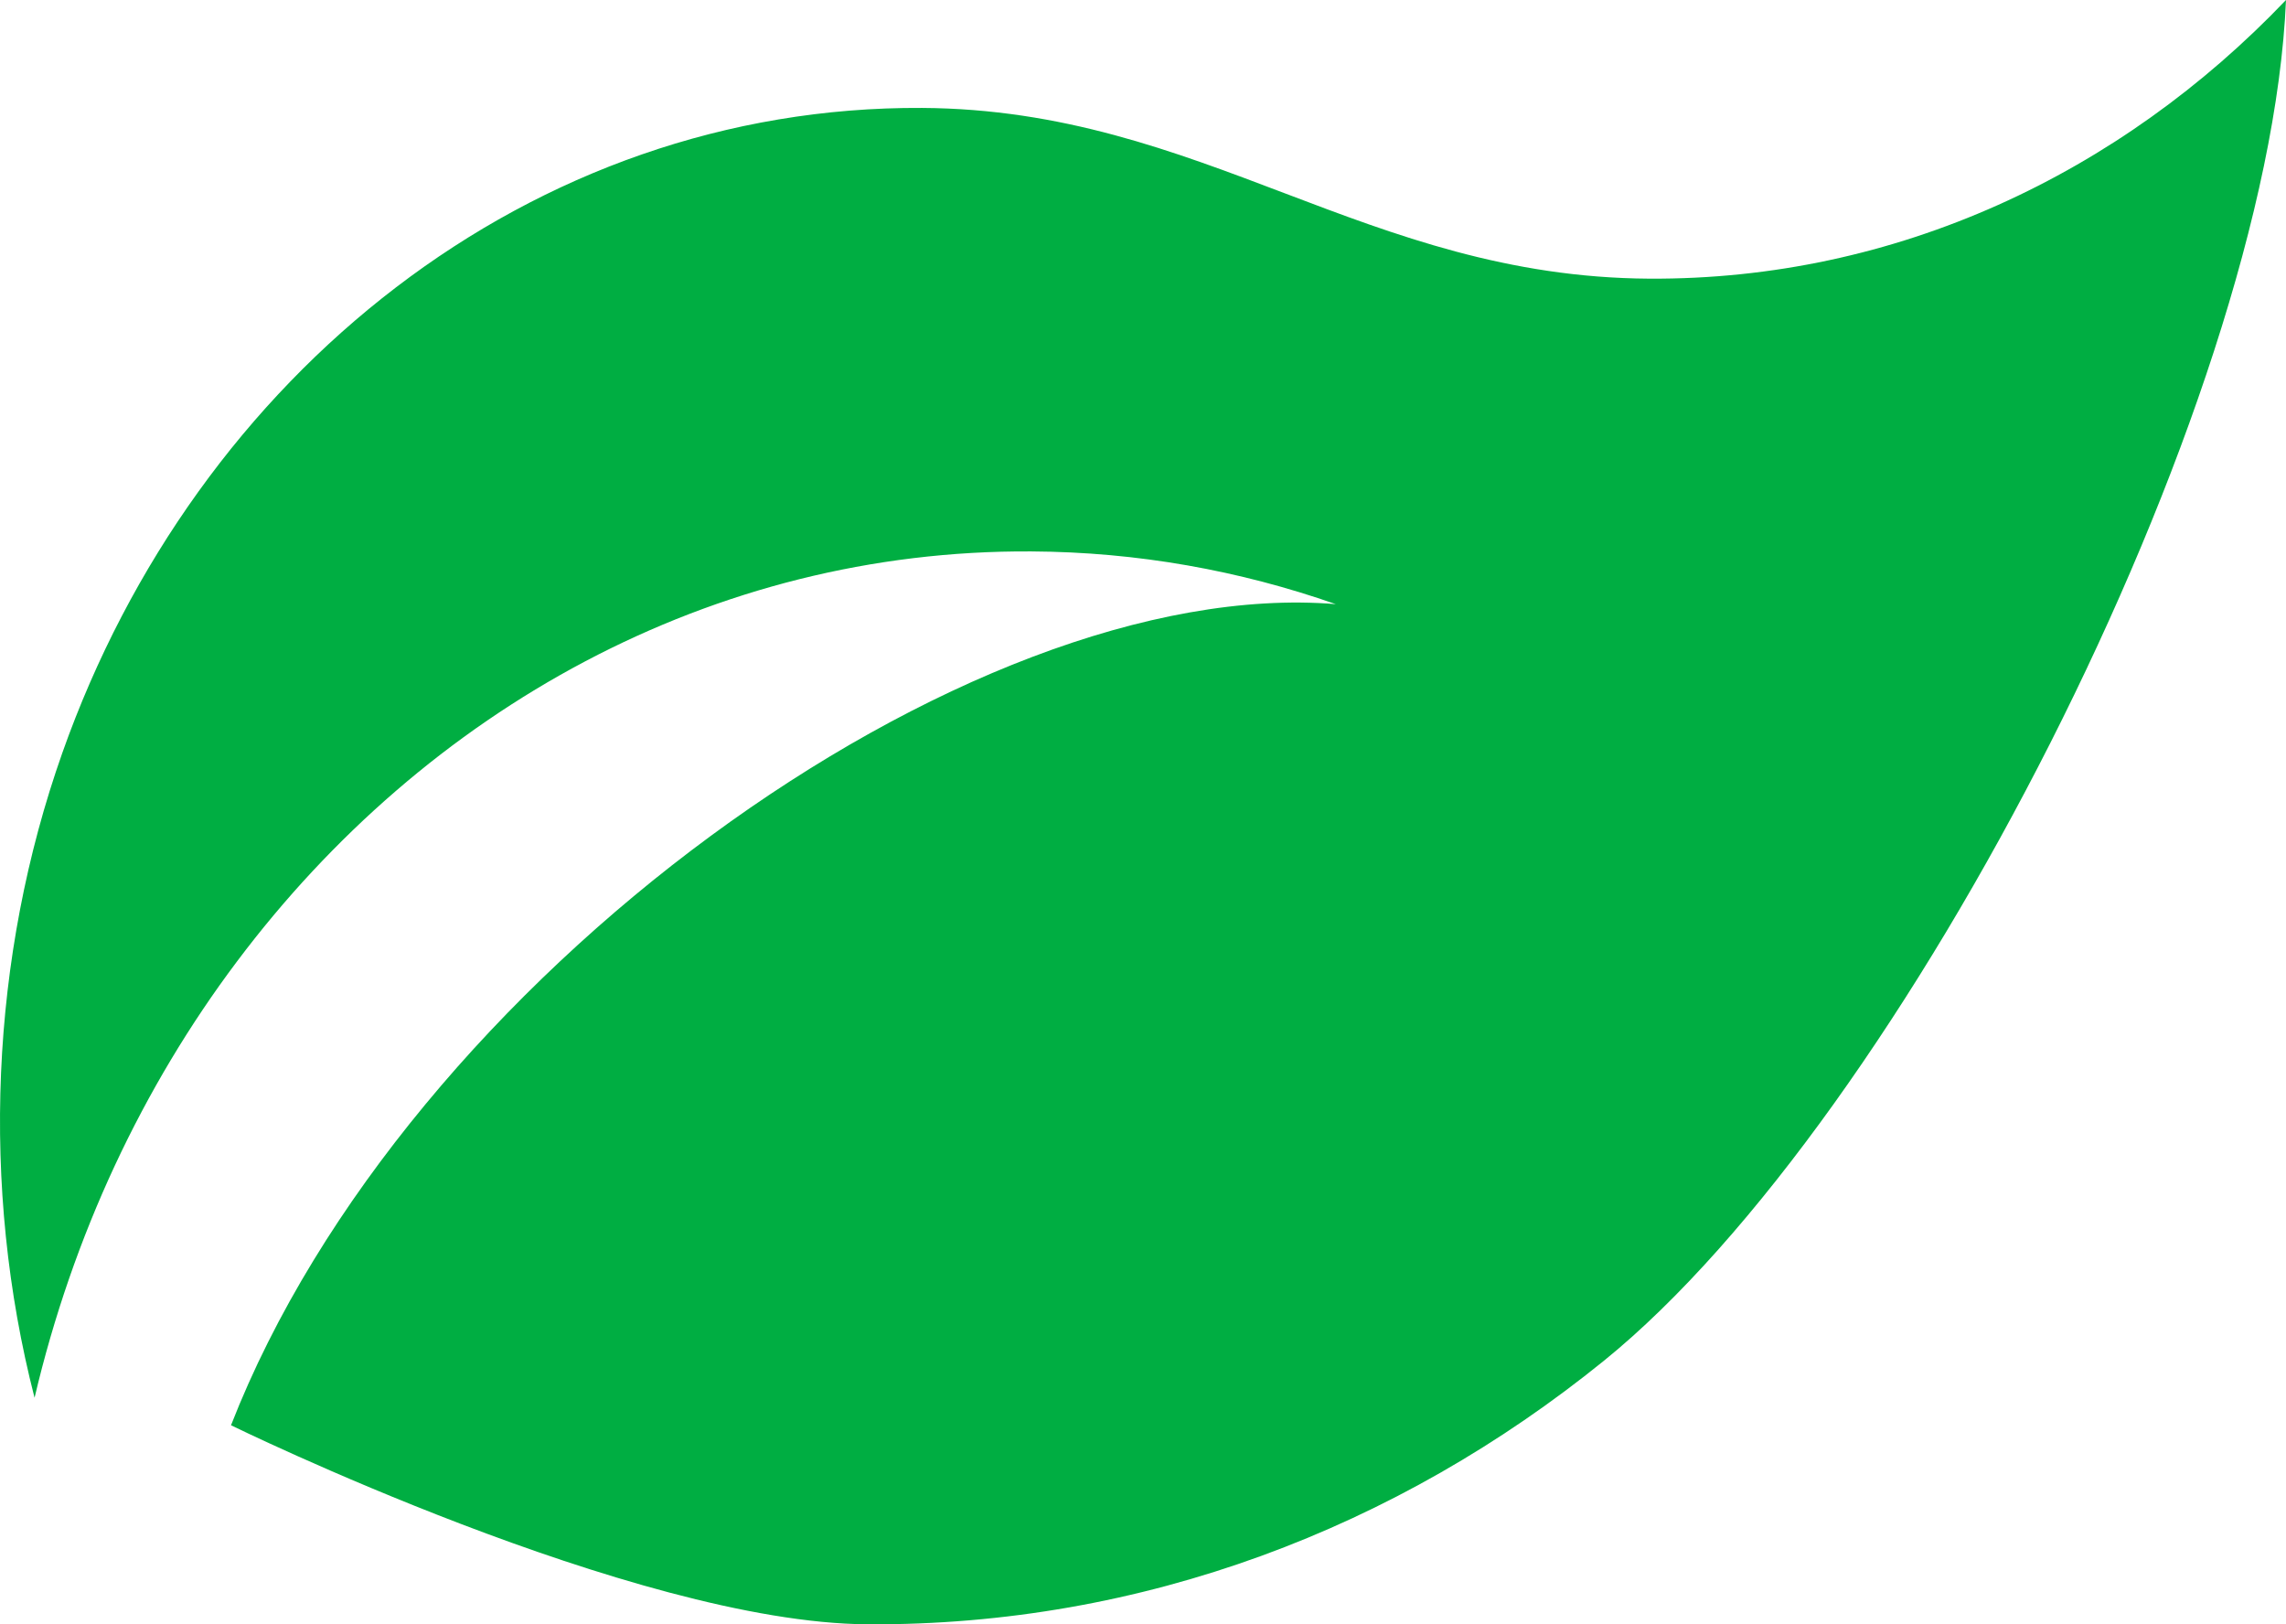 <svg width="76" height="54" viewBox="0 0 76 54" fill="none" xmlns="http://www.w3.org/2000/svg">
<g clip-path="url(#clip0_416_59)">
<path fill-rule="evenodd" clip-rule="evenodd" d="M7.876 31.968C14.165 23.589 23.676 18.267 34.291 18.332C37.813 18.351 41.214 18.966 44.41 20.085C32.169 19.078 13.473 32.545 7.68 47.383C7.68 47.383 21.079 53.953 28.834 54C37.991 54.056 46.465 50.794 53.323 45.239C63.246 37.205 75.421 13.579 76 0C70.487 5.778 63.031 9.311 54.828 9.264C45.419 9.208 39.99 3.644 30.656 3.588C17.668 3.514 6.531 12.424 2.074 25.024C-0.327 31.818 -0.654 39.452 1.149 46.469C2.42 41.064 4.746 36.134 7.876 31.968Z" fill="#00AE42"/>
</g>
<defs>
<clipPath id="clip0_416_59">
<rect width="76" height="54" fill="white"/>
</clipPath>
</defs>
</svg>
